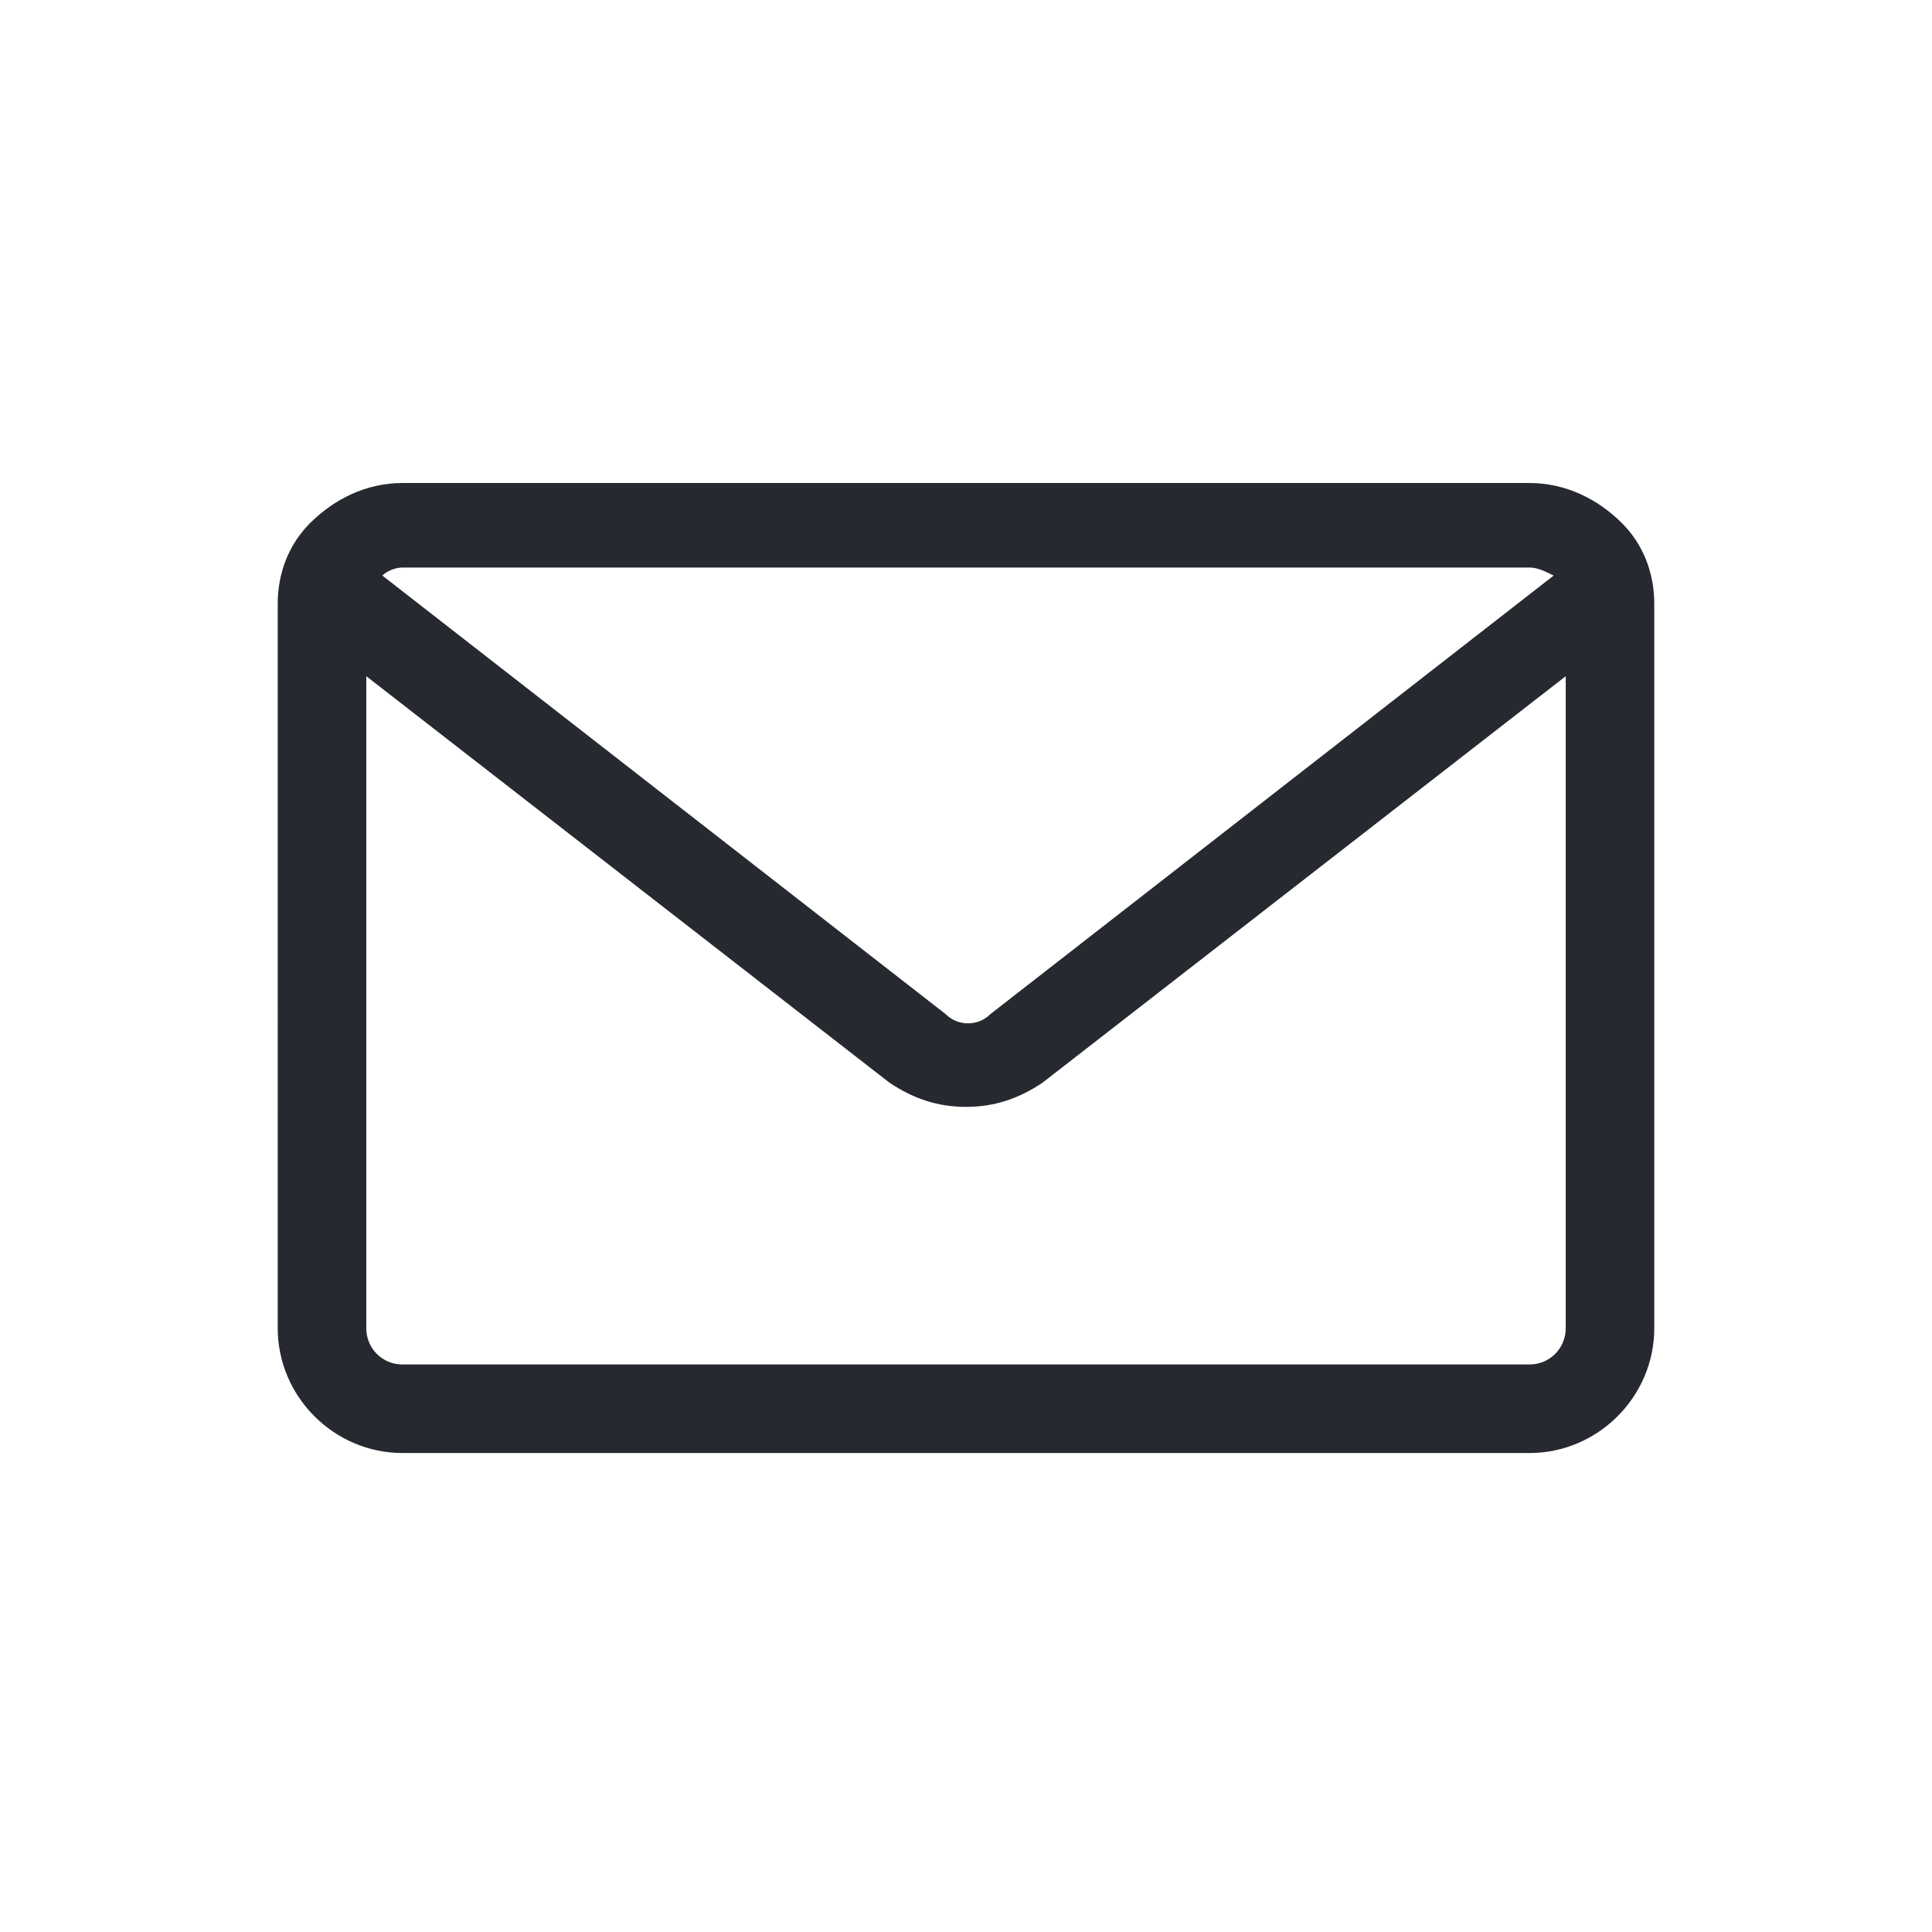 <svg xmlns="http://www.w3.org/2000/svg" viewBox="0 0 48 48"><path d="M40.3 13c-0.6-0.6-1.4-1-2.3-1H10c-0.9 0-1.7 0.4-2.3 1 -0.5 0.5-0.8 1.2-0.8 2v0.1V33c0 1.7 1.4 3.1 3.1 3.1h28c1.7 0 3.1-1.4 3.1-3.1V15.1 15C41.1 14.2 40.8 13.5 40.3 13zM10 14.1h28c0.2 0 0.4 0.1 0.6 0.2l-14 10.9c-0.3 0.3-0.8 0.3-1.1 0l-14-10.9C9.6 14.2 9.8 14.1 10 14.1zM38.9 33c0 0.5-0.4 0.9-0.9 0.9H10c-0.5 0-0.9-0.4-0.9-0.9V16.8l13 10.1c0.6 0.4 1.2 0.6 1.9 0.6s1.3-0.2 1.9-0.6l13-10.1V33z" fill="#262930"/></svg>
